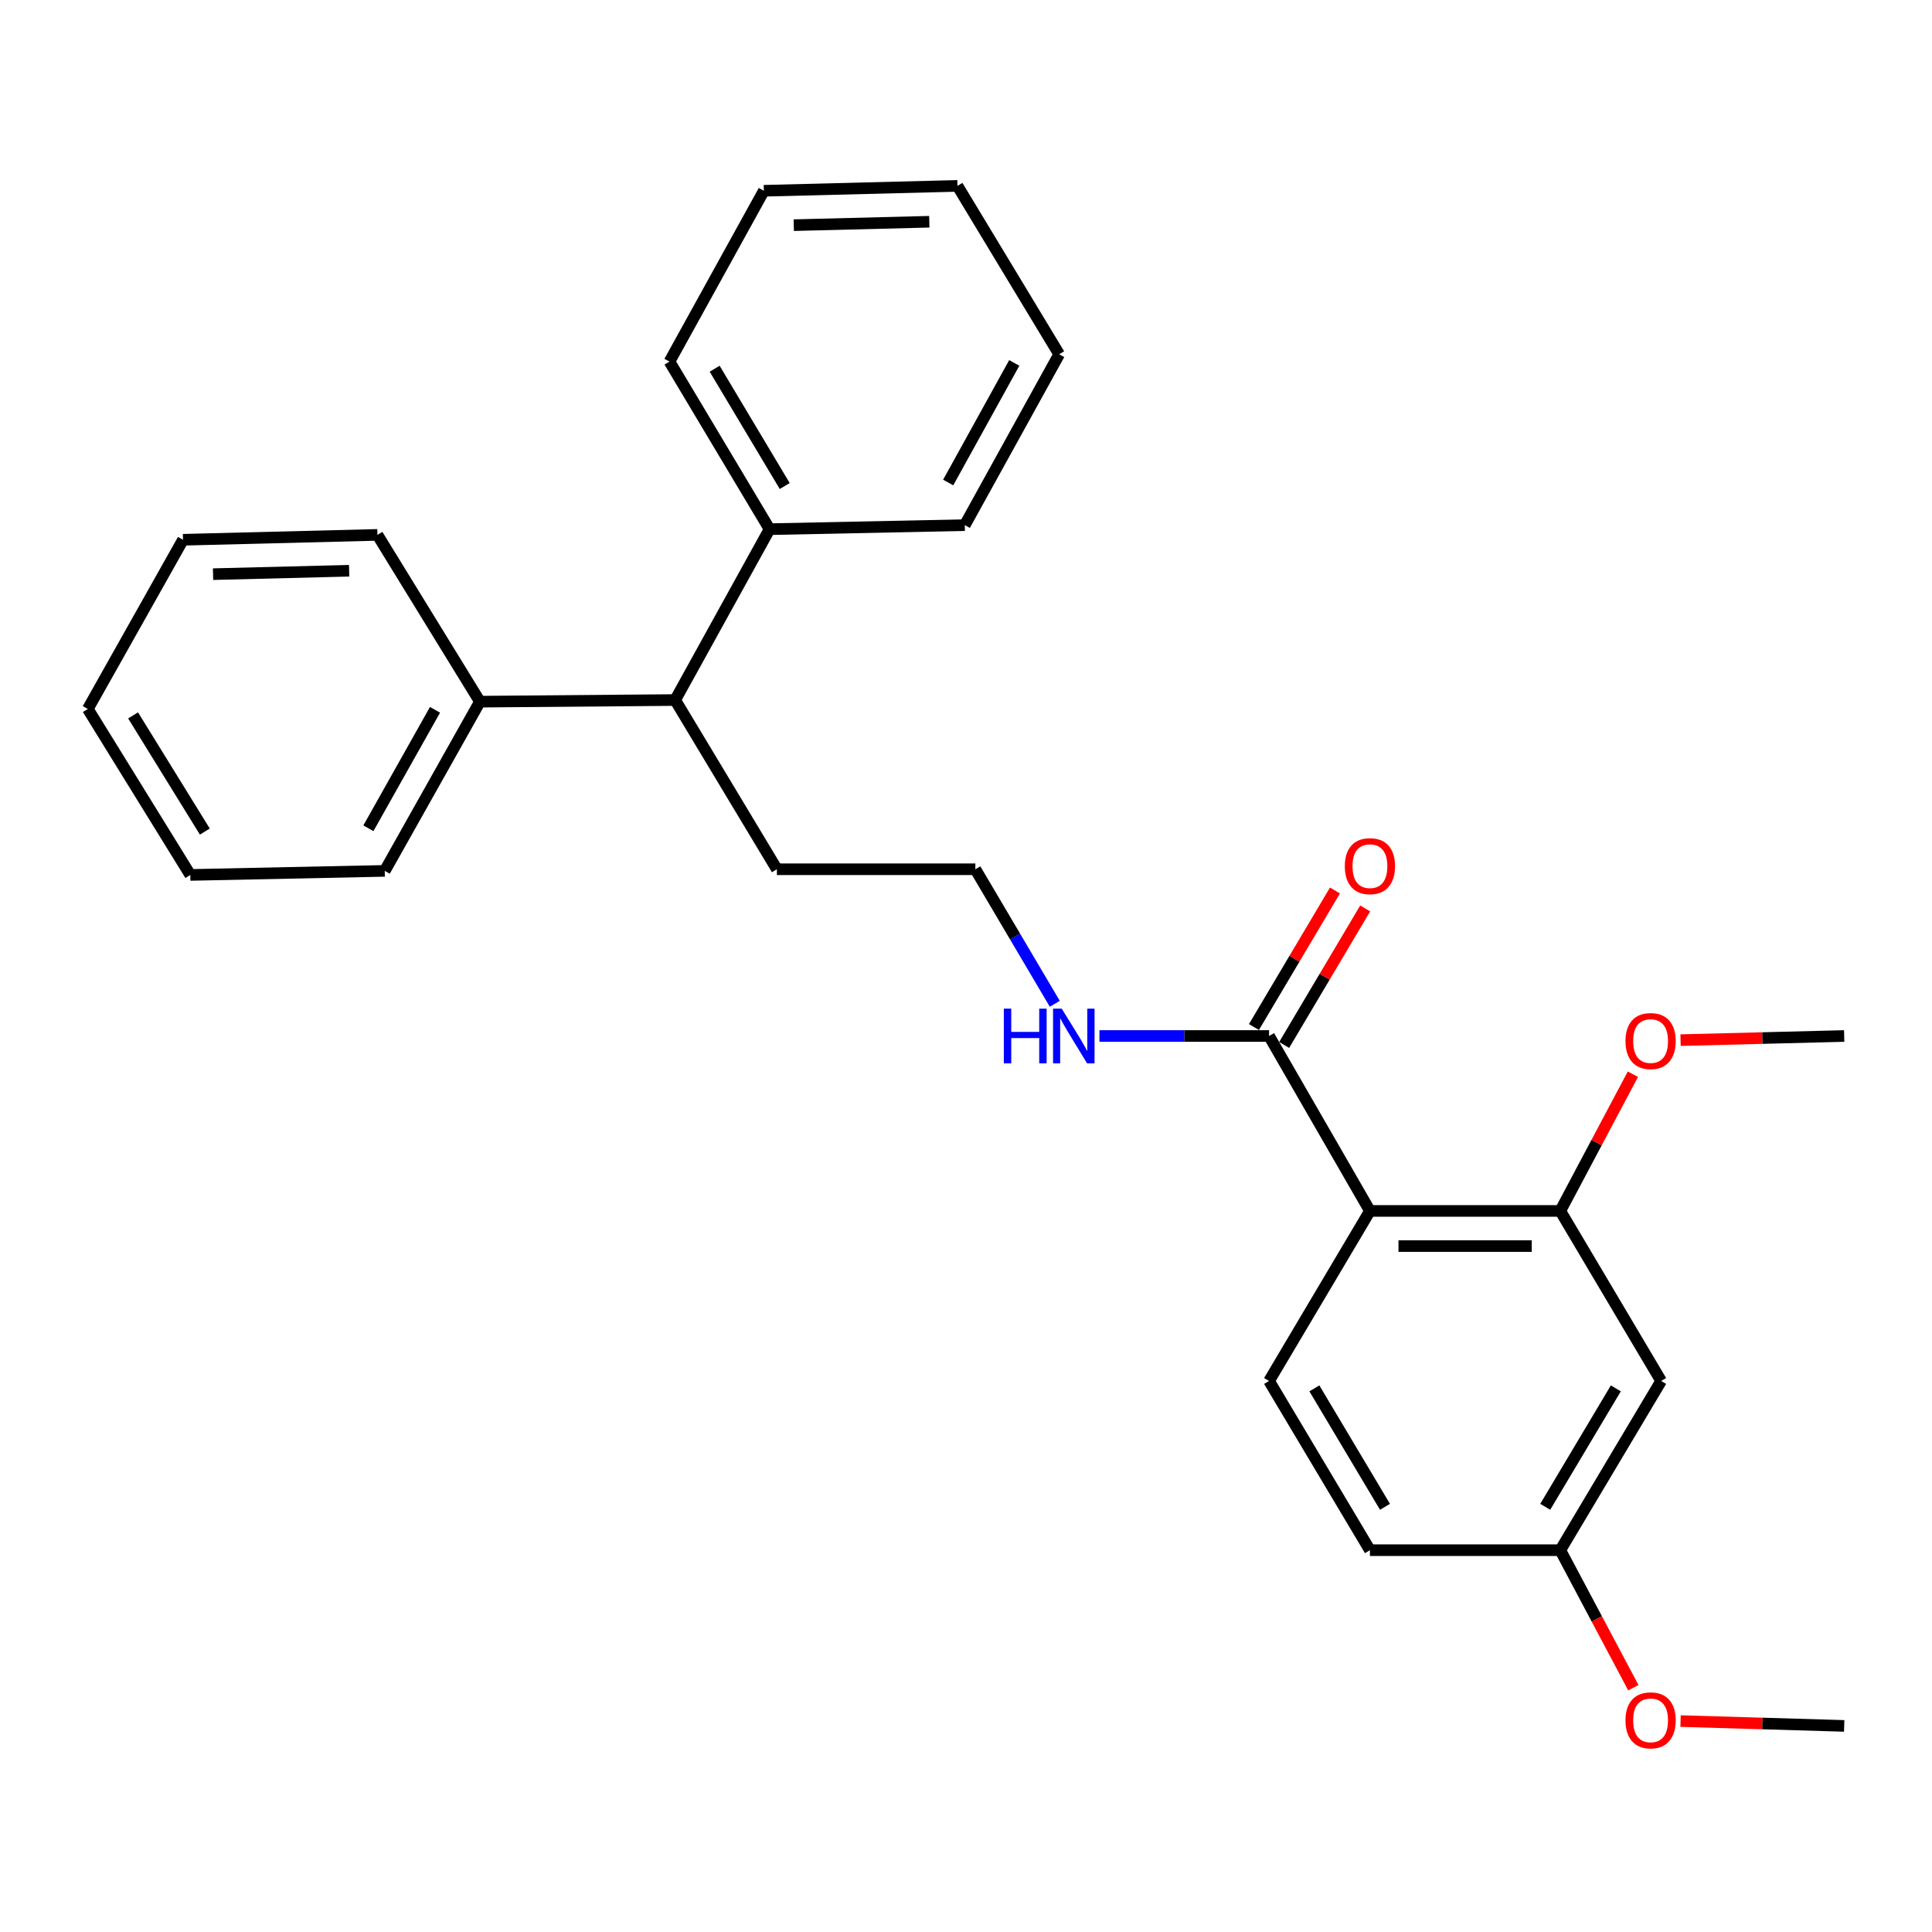 <?xml version='1.0' encoding='iso-8859-1'?>
<svg version='1.1' baseProfile='full'
              xmlns='http://www.w3.org/2000/svg'
                      xmlns:rdkit='http://www.rdkit.org/xml'
                      xmlns:xlink='http://www.w3.org/1999/xlink'
                  xml:space='preserve'
width='1000px' height='1000px' viewBox='0 0 1000 1000'>
<!-- END OF HEADER -->
<rect style='opacity:1.0;fill:#FFFFFF;stroke:none' width='1000' height='1000' x='0' y='0'> </rect>
<path class='bond-0' d='M 709.074,626.778 L 807.604,626.778' style='fill:none;fill-rule:evenodd;stroke:#000000;stroke-width:6px;stroke-linecap:butt;stroke-linejoin:miter;stroke-opacity:1' />
<path class='bond-0' d='M 723.854,644.966 L 792.825,644.966' style='fill:none;fill-rule:evenodd;stroke:#000000;stroke-width:6px;stroke-linecap:butt;stroke-linejoin:miter;stroke-opacity:1' />
<path class='bond-1' d='M 709.074,626.778 L 656.864,536.23' style='fill:none;fill-rule:evenodd;stroke:#000000;stroke-width:6px;stroke-linecap:butt;stroke-linejoin:miter;stroke-opacity:1' />
<path class='bond-2' d='M 709.074,626.778 L 656.864,714.789' style='fill:none;fill-rule:evenodd;stroke:#000000;stroke-width:6px;stroke-linecap:butt;stroke-linejoin:miter;stroke-opacity:1' />
<path class='bond-3' d='M 807.604,626.778 L 859.805,714.789' style='fill:none;fill-rule:evenodd;stroke:#000000;stroke-width:6px;stroke-linecap:butt;stroke-linejoin:miter;stroke-opacity:1' />
<path class='bond-11' d='M 807.604,626.778 L 826.395,591.398' style='fill:none;fill-rule:evenodd;stroke:#000000;stroke-width:6px;stroke-linecap:butt;stroke-linejoin:miter;stroke-opacity:1' />
<path class='bond-11' d='M 826.395,591.398 L 845.186,556.018' style='fill:none;fill-rule:evenodd;stroke:#FF0000;stroke-width:6px;stroke-linecap:butt;stroke-linejoin:miter;stroke-opacity:1' />
<path class='bond-5' d='M 664.685,540.871 L 685.652,505.535' style='fill:none;fill-rule:evenodd;stroke:#000000;stroke-width:6px;stroke-linecap:butt;stroke-linejoin:miter;stroke-opacity:1' />
<path class='bond-5' d='M 685.652,505.535 L 706.62,470.198' style='fill:none;fill-rule:evenodd;stroke:#FF0000;stroke-width:6px;stroke-linecap:butt;stroke-linejoin:miter;stroke-opacity:1' />
<path class='bond-5' d='M 649.043,531.59 L 670.01,496.253' style='fill:none;fill-rule:evenodd;stroke:#000000;stroke-width:6px;stroke-linecap:butt;stroke-linejoin:miter;stroke-opacity:1' />
<path class='bond-5' d='M 670.01,496.253 L 690.978,460.917' style='fill:none;fill-rule:evenodd;stroke:#FF0000;stroke-width:6px;stroke-linecap:butt;stroke-linejoin:miter;stroke-opacity:1' />
<path class='bond-6' d='M 656.864,536.23 L 612.964,536.23' style='fill:none;fill-rule:evenodd;stroke:#000000;stroke-width:6px;stroke-linecap:butt;stroke-linejoin:miter;stroke-opacity:1' />
<path class='bond-6' d='M 612.964,536.23 L 569.064,536.23' style='fill:none;fill-rule:evenodd;stroke:#0000FF;stroke-width:6px;stroke-linecap:butt;stroke-linejoin:miter;stroke-opacity:1' />
<path class='bond-10' d='M 656.864,714.789 L 709.074,802.376' style='fill:none;fill-rule:evenodd;stroke:#000000;stroke-width:6px;stroke-linecap:butt;stroke-linejoin:miter;stroke-opacity:1' />
<path class='bond-10' d='M 680.319,718.614 L 716.866,779.925' style='fill:none;fill-rule:evenodd;stroke:#000000;stroke-width:6px;stroke-linecap:butt;stroke-linejoin:miter;stroke-opacity:1' />
<path class='bond-27' d='M 859.805,714.789 L 807.604,802.376' style='fill:none;fill-rule:evenodd;stroke:#000000;stroke-width:6px;stroke-linecap:butt;stroke-linejoin:miter;stroke-opacity:1' />
<path class='bond-27' d='M 836.351,718.615 L 799.81,779.926' style='fill:none;fill-rule:evenodd;stroke:#000000;stroke-width:6px;stroke-linecap:butt;stroke-linejoin:miter;stroke-opacity:1' />
<path class='bond-4' d='M 349.462,362.34 L 402.117,449.927' style='fill:none;fill-rule:evenodd;stroke:#000000;stroke-width:6px;stroke-linecap:butt;stroke-linejoin:miter;stroke-opacity:1' />
<path class='bond-7' d='M 349.462,362.34 L 398.327,273.905' style='fill:none;fill-rule:evenodd;stroke:#000000;stroke-width:6px;stroke-linecap:butt;stroke-linejoin:miter;stroke-opacity:1' />
<path class='bond-8' d='M 349.462,362.34 L 248.405,363.179' style='fill:none;fill-rule:evenodd;stroke:#000000;stroke-width:6px;stroke-linecap:butt;stroke-linejoin:miter;stroke-opacity:1' />
<path class='bond-12' d='M 545.957,519.565 L 525.399,484.746' style='fill:none;fill-rule:evenodd;stroke:#0000FF;stroke-width:6px;stroke-linecap:butt;stroke-linejoin:miter;stroke-opacity:1' />
<path class='bond-12' d='M 525.399,484.746 L 504.84,449.927' style='fill:none;fill-rule:evenodd;stroke:#000000;stroke-width:6px;stroke-linecap:butt;stroke-linejoin:miter;stroke-opacity:1' />
<path class='bond-15' d='M 398.327,273.905 L 346.521,187.167' style='fill:none;fill-rule:evenodd;stroke:#000000;stroke-width:6px;stroke-linecap:butt;stroke-linejoin:miter;stroke-opacity:1' />
<path class='bond-15' d='M 406.172,251.568 L 369.907,190.851' style='fill:none;fill-rule:evenodd;stroke:#000000;stroke-width:6px;stroke-linecap:butt;stroke-linejoin:miter;stroke-opacity:1' />
<path class='bond-18' d='M 398.327,273.905 L 499.374,271.813' style='fill:none;fill-rule:evenodd;stroke:#000000;stroke-width:6px;stroke-linecap:butt;stroke-linejoin:miter;stroke-opacity:1' />
<path class='bond-16' d='M 248.405,363.179 L 199.146,450.766' style='fill:none;fill-rule:evenodd;stroke:#000000;stroke-width:6px;stroke-linecap:butt;stroke-linejoin:miter;stroke-opacity:1' />
<path class='bond-16' d='M 225.163,367.401 L 190.681,428.712' style='fill:none;fill-rule:evenodd;stroke:#000000;stroke-width:6px;stroke-linecap:butt;stroke-linejoin:miter;stroke-opacity:1' />
<path class='bond-17' d='M 248.405,363.179 L 195.356,276.855' style='fill:none;fill-rule:evenodd;stroke:#000000;stroke-width:6px;stroke-linecap:butt;stroke-linejoin:miter;stroke-opacity:1' />
<path class='bond-9' d='M 807.604,802.376 L 709.074,802.376' style='fill:none;fill-rule:evenodd;stroke:#000000;stroke-width:6px;stroke-linecap:butt;stroke-linejoin:miter;stroke-opacity:1' />
<path class='bond-13' d='M 807.604,802.376 L 826.511,837.966' style='fill:none;fill-rule:evenodd;stroke:#000000;stroke-width:6px;stroke-linecap:butt;stroke-linejoin:miter;stroke-opacity:1' />
<path class='bond-13' d='M 826.511,837.966 L 845.418,873.556' style='fill:none;fill-rule:evenodd;stroke:#FF0000;stroke-width:6px;stroke-linecap:butt;stroke-linejoin:miter;stroke-opacity:1' />
<path class='bond-19' d='M 869.854,538.374 L 912.2,537.302' style='fill:none;fill-rule:evenodd;stroke:#FF0000;stroke-width:6px;stroke-linecap:butt;stroke-linejoin:miter;stroke-opacity:1' />
<path class='bond-19' d='M 912.2,537.302 L 954.545,536.23' style='fill:none;fill-rule:evenodd;stroke:#000000;stroke-width:6px;stroke-linecap:butt;stroke-linejoin:miter;stroke-opacity:1' />
<path class='bond-14' d='M 504.84,449.927 L 402.117,449.927' style='fill:none;fill-rule:evenodd;stroke:#000000;stroke-width:6px;stroke-linecap:butt;stroke-linejoin:miter;stroke-opacity:1' />
<path class='bond-20' d='M 869.854,890.825 L 912.2,892.076' style='fill:none;fill-rule:evenodd;stroke:#FF0000;stroke-width:6px;stroke-linecap:butt;stroke-linejoin:miter;stroke-opacity:1' />
<path class='bond-20' d='M 912.2,892.076 L 954.545,893.327' style='fill:none;fill-rule:evenodd;stroke:#000000;stroke-width:6px;stroke-linecap:butt;stroke-linejoin:miter;stroke-opacity:1' />
<path class='bond-23' d='M 346.521,187.167 L 395.367,98.742' style='fill:none;fill-rule:evenodd;stroke:#000000;stroke-width:6px;stroke-linecap:butt;stroke-linejoin:miter;stroke-opacity:1' />
<path class='bond-24' d='M 199.146,450.766 L 98.504,452.867' style='fill:none;fill-rule:evenodd;stroke:#000000;stroke-width:6px;stroke-linecap:butt;stroke-linejoin:miter;stroke-opacity:1' />
<path class='bond-21' d='M 195.356,276.855 L 94.725,279.382' style='fill:none;fill-rule:evenodd;stroke:#000000;stroke-width:6px;stroke-linecap:butt;stroke-linejoin:miter;stroke-opacity:1' />
<path class='bond-21' d='M 180.718,295.417 L 110.276,297.185' style='fill:none;fill-rule:evenodd;stroke:#000000;stroke-width:6px;stroke-linecap:butt;stroke-linejoin:miter;stroke-opacity:1' />
<path class='bond-22' d='M 499.374,271.813 L 548.229,183.378' style='fill:none;fill-rule:evenodd;stroke:#000000;stroke-width:6px;stroke-linecap:butt;stroke-linejoin:miter;stroke-opacity:1' />
<path class='bond-22' d='M 490.781,249.753 L 524.981,187.848' style='fill:none;fill-rule:evenodd;stroke:#000000;stroke-width:6px;stroke-linecap:butt;stroke-linejoin:miter;stroke-opacity:1' />
<path class='bond-25' d='M 94.725,279.382 L 45.455,366.958' style='fill:none;fill-rule:evenodd;stroke:#000000;stroke-width:6px;stroke-linecap:butt;stroke-linejoin:miter;stroke-opacity:1' />
<path class='bond-28' d='M 548.229,183.378 L 495.584,96.215' style='fill:none;fill-rule:evenodd;stroke:#000000;stroke-width:6px;stroke-linecap:butt;stroke-linejoin:miter;stroke-opacity:1' />
<path class='bond-26' d='M 395.367,98.742 L 495.584,96.215' style='fill:none;fill-rule:evenodd;stroke:#000000;stroke-width:6px;stroke-linecap:butt;stroke-linejoin:miter;stroke-opacity:1' />
<path class='bond-26' d='M 410.858,116.545 L 481.01,114.777' style='fill:none;fill-rule:evenodd;stroke:#000000;stroke-width:6px;stroke-linecap:butt;stroke-linejoin:miter;stroke-opacity:1' />
<path class='bond-29' d='M 98.504,452.867 L 45.455,366.958' style='fill:none;fill-rule:evenodd;stroke:#000000;stroke-width:6px;stroke-linecap:butt;stroke-linejoin:miter;stroke-opacity:1' />
<path class='bond-29' d='M 106.022,430.425 L 68.888,370.288' style='fill:none;fill-rule:evenodd;stroke:#000000;stroke-width:6px;stroke-linecap:butt;stroke-linejoin:miter;stroke-opacity:1' />
<path  class='atom-6' d='M 696.074 448.32
Q 696.074 441.52, 699.434 437.72
Q 702.794 433.92, 709.074 433.92
Q 715.354 433.92, 718.714 437.72
Q 722.074 441.52, 722.074 448.32
Q 722.074 455.2, 718.674 459.12
Q 715.274 463, 709.074 463
Q 702.834 463, 699.434 459.12
Q 696.074 455.24, 696.074 448.32
M 709.074 459.8
Q 713.394 459.8, 715.714 456.92
Q 718.074 454, 718.074 448.32
Q 718.074 442.76, 715.714 439.96
Q 713.394 437.12, 709.074 437.12
Q 704.754 437.12, 702.394 439.92
Q 700.074 442.72, 700.074 448.32
Q 700.074 454.04, 702.394 456.92
Q 704.754 459.8, 709.074 459.8
' fill='#FF0000'/>
<path  class='atom-7' d='M 519.578 522.07
L 523.418 522.07
L 523.418 534.11
L 537.898 534.11
L 537.898 522.07
L 541.738 522.07
L 541.738 550.39
L 537.898 550.39
L 537.898 537.31
L 523.418 537.31
L 523.418 550.39
L 519.578 550.39
L 519.578 522.07
' fill='#0000FF'/>
<path  class='atom-7' d='M 549.538 522.07
L 558.818 537.07
Q 559.738 538.55, 561.218 541.23
Q 562.698 543.91, 562.778 544.07
L 562.778 522.07
L 566.538 522.07
L 566.538 550.39
L 562.658 550.39
L 552.698 533.99
Q 551.538 532.07, 550.298 529.87
Q 549.098 527.67, 548.738 526.99
L 548.738 550.39
L 545.058 550.39
L 545.058 522.07
L 549.538 522.07
' fill='#0000FF'/>
<path  class='atom-12' d='M 841.348 538.847
Q 841.348 532.047, 844.708 528.247
Q 848.068 524.447, 854.348 524.447
Q 860.628 524.447, 863.988 528.247
Q 867.348 532.047, 867.348 538.847
Q 867.348 545.727, 863.948 549.647
Q 860.548 553.527, 854.348 553.527
Q 848.108 553.527, 844.708 549.647
Q 841.348 545.767, 841.348 538.847
M 854.348 550.327
Q 858.668 550.327, 860.988 547.447
Q 863.348 544.527, 863.348 538.847
Q 863.348 533.287, 860.988 530.487
Q 858.668 527.647, 854.348 527.647
Q 850.028 527.647, 847.668 530.447
Q 845.348 533.247, 845.348 538.847
Q 845.348 544.567, 847.668 547.447
Q 850.028 550.327, 854.348 550.327
' fill='#FF0000'/>
<path  class='atom-14' d='M 841.348 890.446
Q 841.348 883.646, 844.708 879.846
Q 848.068 876.046, 854.348 876.046
Q 860.628 876.046, 863.988 879.846
Q 867.348 883.646, 867.348 890.446
Q 867.348 897.326, 863.948 901.246
Q 860.548 905.126, 854.348 905.126
Q 848.108 905.126, 844.708 901.246
Q 841.348 897.366, 841.348 890.446
M 854.348 901.926
Q 858.668 901.926, 860.988 899.046
Q 863.348 896.126, 863.348 890.446
Q 863.348 884.886, 860.988 882.086
Q 858.668 879.246, 854.348 879.246
Q 850.028 879.246, 847.668 882.046
Q 845.348 884.846, 845.348 890.446
Q 845.348 896.166, 847.668 899.046
Q 850.028 901.926, 854.348 901.926
' fill='#FF0000'/>
</svg>
